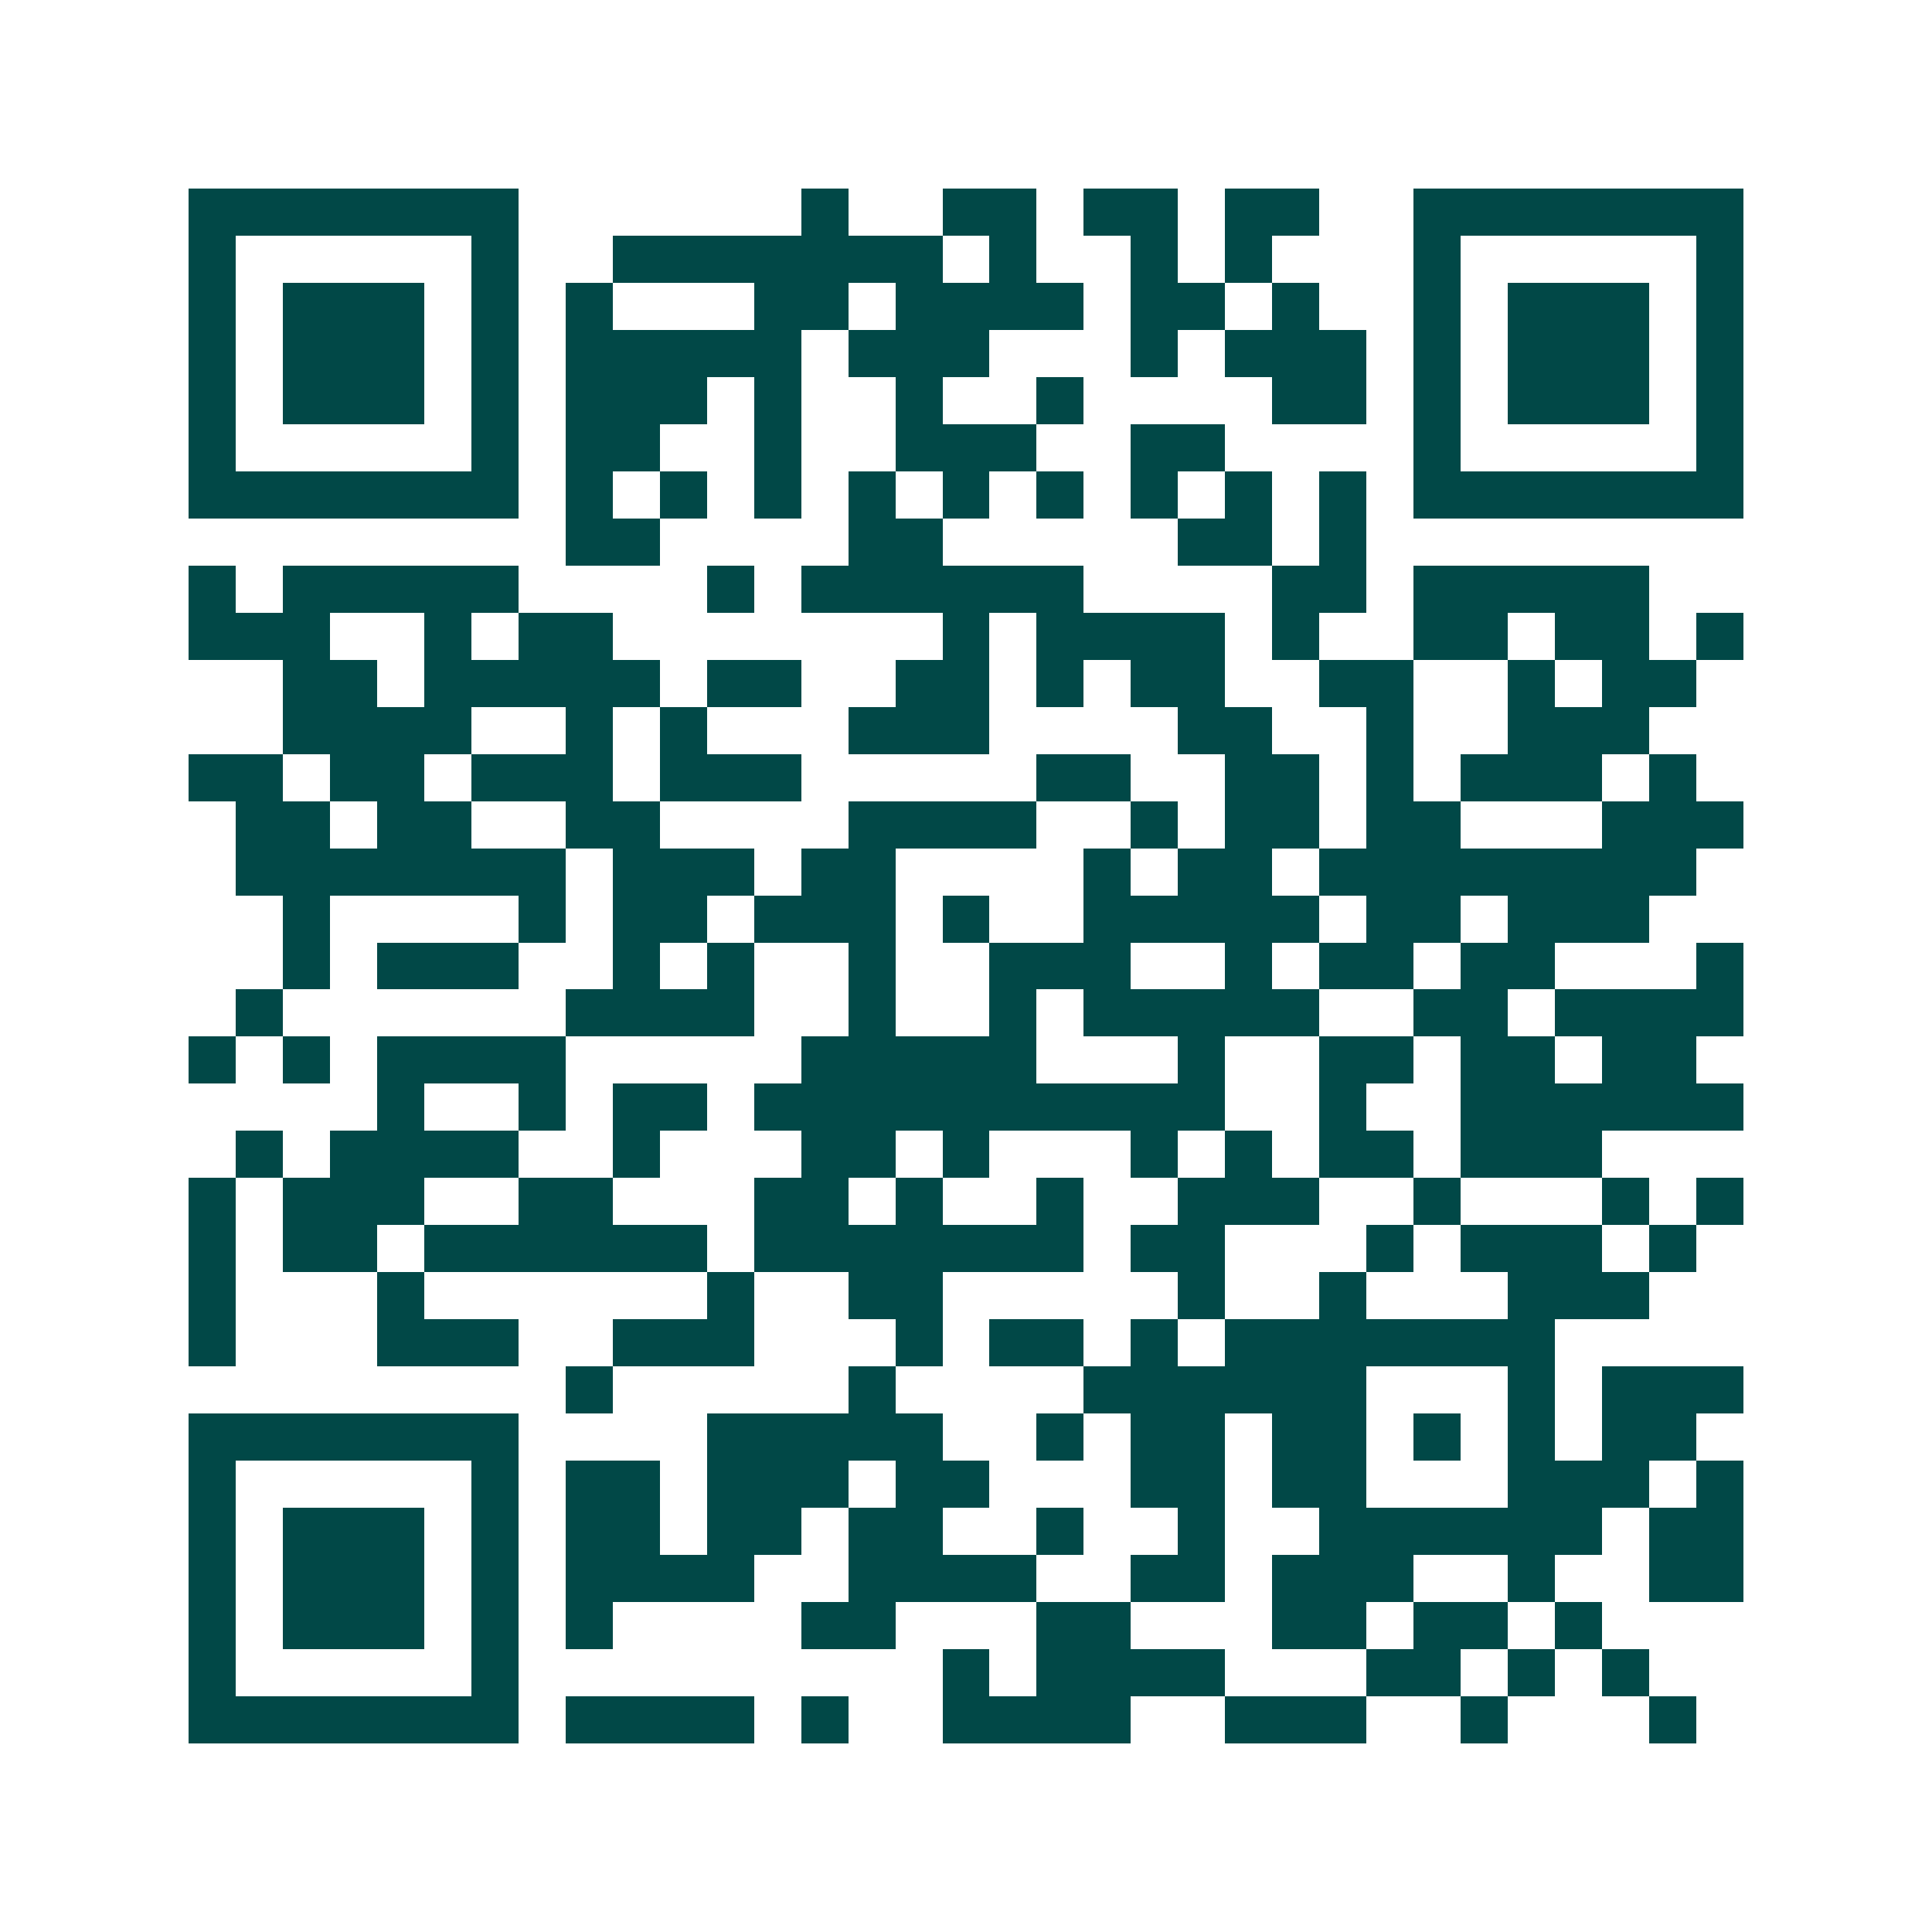 <svg xmlns="http://www.w3.org/2000/svg" width="200" height="200" viewBox="0 0 41 41" shape-rendering="crispEdges"><path fill="#ffffff" d="M0 0h41v41H0z"/><path stroke="#014847" d="M4 4.5h7m6 0h1m2 0h2m1 0h2m1 0h2m2 0h7M4 5.5h1m5 0h1m2 0h7m1 0h1m2 0h1m1 0h1m3 0h1m5 0h1M4 6.5h1m1 0h3m1 0h1m1 0h1m3 0h2m1 0h4m1 0h2m1 0h1m2 0h1m1 0h3m1 0h1M4 7.5h1m1 0h3m1 0h1m1 0h5m1 0h3m3 0h1m1 0h3m1 0h1m1 0h3m1 0h1M4 8.5h1m1 0h3m1 0h1m1 0h3m1 0h1m2 0h1m2 0h1m4 0h2m1 0h1m1 0h3m1 0h1M4 9.5h1m5 0h1m1 0h2m2 0h1m2 0h3m2 0h2m4 0h1m5 0h1M4 10.5h7m1 0h1m1 0h1m1 0h1m1 0h1m1 0h1m1 0h1m1 0h1m1 0h1m1 0h1m1 0h7M12 11.5h2m4 0h2m5 0h2m1 0h1M4 12.5h1m1 0h5m4 0h1m1 0h6m4 0h2m1 0h5M4 13.5h3m2 0h1m1 0h2m7 0h1m1 0h4m1 0h1m2 0h2m1 0h2m1 0h1M6 14.5h2m1 0h5m1 0h2m2 0h2m1 0h1m1 0h2m2 0h2m2 0h1m1 0h2M6 15.5h4m2 0h1m1 0h1m3 0h3m4 0h2m2 0h1m2 0h3M4 16.5h2m1 0h2m1 0h3m1 0h3m5 0h2m2 0h2m1 0h1m1 0h3m1 0h1M5 17.5h2m1 0h2m2 0h2m4 0h4m2 0h1m1 0h2m1 0h2m3 0h3M5 18.5h7m1 0h3m1 0h2m4 0h1m1 0h2m1 0h8M6 19.5h1m4 0h1m1 0h2m1 0h3m1 0h1m2 0h5m1 0h2m1 0h3M6 20.5h1m1 0h3m2 0h1m1 0h1m2 0h1m2 0h3m2 0h1m1 0h2m1 0h2m3 0h1M5 21.5h1m6 0h4m2 0h1m2 0h1m1 0h5m2 0h2m1 0h4M4 22.5h1m1 0h1m1 0h4m5 0h5m3 0h1m2 0h2m1 0h2m1 0h2M8 23.5h1m2 0h1m1 0h2m1 0h10m2 0h1m2 0h6M5 24.5h1m1 0h4m2 0h1m3 0h2m1 0h1m3 0h1m1 0h1m1 0h2m1 0h3M4 25.5h1m1 0h3m2 0h2m3 0h2m1 0h1m2 0h1m2 0h3m2 0h1m3 0h1m1 0h1M4 26.5h1m1 0h2m1 0h6m1 0h7m1 0h2m3 0h1m1 0h3m1 0h1M4 27.5h1m3 0h1m6 0h1m2 0h2m5 0h1m2 0h1m3 0h3M4 28.5h1m3 0h3m2 0h3m3 0h1m1 0h2m1 0h1m1 0h7M12 29.5h1m5 0h1m4 0h6m3 0h1m1 0h3M4 30.5h7m4 0h5m2 0h1m1 0h2m1 0h2m1 0h1m1 0h1m1 0h2M4 31.5h1m5 0h1m1 0h2m1 0h3m1 0h2m3 0h2m1 0h2m3 0h3m1 0h1M4 32.5h1m1 0h3m1 0h1m1 0h2m1 0h2m1 0h2m2 0h1m2 0h1m2 0h6m1 0h2M4 33.5h1m1 0h3m1 0h1m1 0h4m2 0h4m2 0h2m1 0h3m2 0h1m2 0h2M4 34.5h1m1 0h3m1 0h1m1 0h1m4 0h2m3 0h2m3 0h2m1 0h2m1 0h1M4 35.5h1m5 0h1m9 0h1m1 0h4m3 0h2m1 0h1m1 0h1M4 36.5h7m1 0h4m1 0h1m2 0h4m2 0h3m2 0h1m3 0h1"/></svg>
